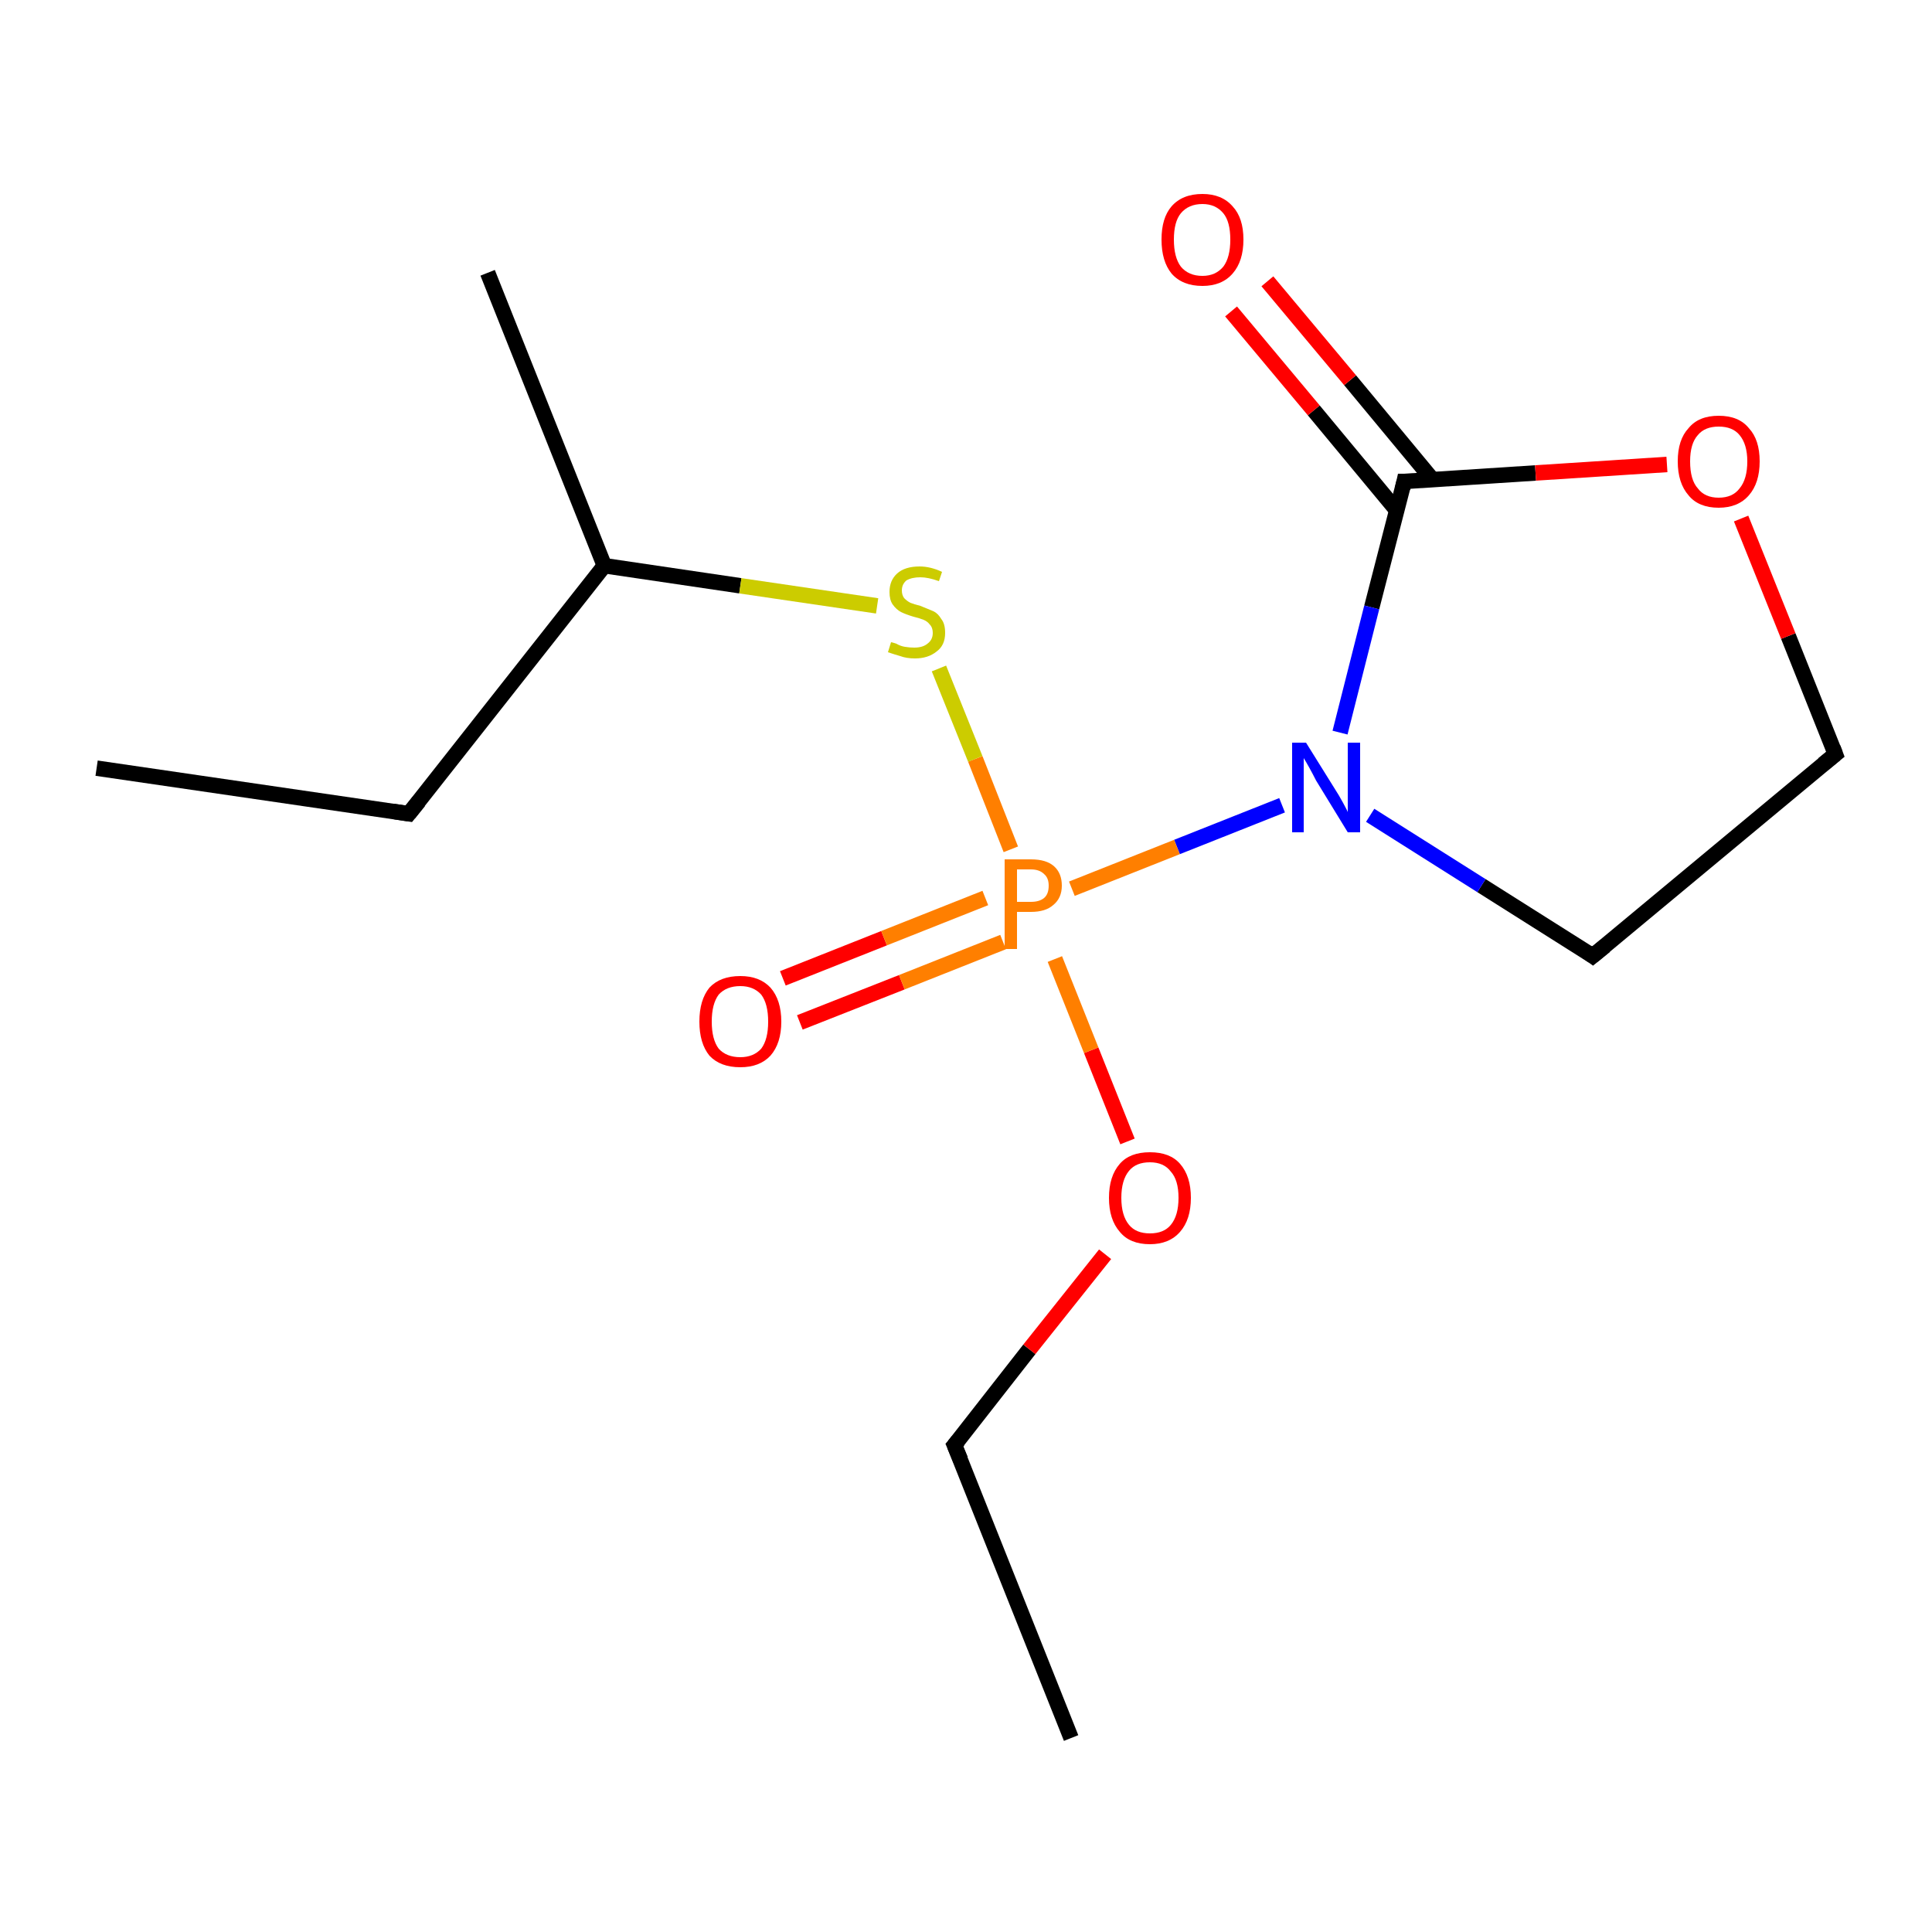 <?xml version='1.0' encoding='iso-8859-1'?>
<svg version='1.1' baseProfile='full'
              xmlns='http://www.w3.org/2000/svg'
                      xmlns:rdkit='http://www.rdkit.org/xml'
                      xmlns:xlink='http://www.w3.org/1999/xlink'
                  xml:space='preserve'
width='250px' height='250px' viewBox='0 0 250 250'>
<!-- END OF HEADER -->
<rect style='opacity:1.0;fill:#FFFFFF;stroke:none' width='250.0' height='250.0' x='0.0' y='0.0'> </rect>
<path class='bond-0 atom-0 atom-3' d='M 12.5,99.4 L 52.9,105.3' style='fill:none;fill-rule:evenodd;stroke:#000000;stroke-width:2.0px;stroke-linecap:butt;stroke-linejoin:miter;stroke-opacity:1' />
<path class='bond-1 atom-1 atom-4' d='M 138.6,224.9 L 123.5,187.0' style='fill:none;fill-rule:evenodd;stroke:#000000;stroke-width:2.0px;stroke-linecap:butt;stroke-linejoin:miter;stroke-opacity:1' />
<path class='bond-2 atom-2 atom-7' d='M 63.1,35.3 L 78.2,73.2' style='fill:none;fill-rule:evenodd;stroke:#000000;stroke-width:2.0px;stroke-linecap:butt;stroke-linejoin:miter;stroke-opacity:1' />
<path class='bond-3 atom-3 atom-7' d='M 52.9,105.3 L 78.2,73.2' style='fill:none;fill-rule:evenodd;stroke:#000000;stroke-width:2.0px;stroke-linecap:butt;stroke-linejoin:miter;stroke-opacity:1' />
<path class='bond-4 atom-4 atom-13' d='M 123.5,187.0 L 133.2,174.6' style='fill:none;fill-rule:evenodd;stroke:#000000;stroke-width:2.0px;stroke-linecap:butt;stroke-linejoin:miter;stroke-opacity:1' />
<path class='bond-4 atom-4 atom-13' d='M 133.2,174.6 L 143.0,162.3' style='fill:none;fill-rule:evenodd;stroke:#FF0000;stroke-width:2.0px;stroke-linecap:butt;stroke-linejoin:miter;stroke-opacity:1' />
<path class='bond-5 atom-5 atom-6' d='M 206.1,123.7 L 237.5,97.6' style='fill:none;fill-rule:evenodd;stroke:#000000;stroke-width:2.0px;stroke-linecap:butt;stroke-linejoin:miter;stroke-opacity:1' />
<path class='bond-6 atom-5 atom-9' d='M 206.1,123.7 L 191.7,114.6' style='fill:none;fill-rule:evenodd;stroke:#000000;stroke-width:2.0px;stroke-linecap:butt;stroke-linejoin:miter;stroke-opacity:1' />
<path class='bond-6 atom-5 atom-9' d='M 191.7,114.6 L 177.3,105.5' style='fill:none;fill-rule:evenodd;stroke:#0000FF;stroke-width:2.0px;stroke-linecap:butt;stroke-linejoin:miter;stroke-opacity:1' />
<path class='bond-7 atom-6 atom-12' d='M 237.5,97.6 L 231.4,82.3' style='fill:none;fill-rule:evenodd;stroke:#000000;stroke-width:2.0px;stroke-linecap:butt;stroke-linejoin:miter;stroke-opacity:1' />
<path class='bond-7 atom-6 atom-12' d='M 231.4,82.3 L 225.3,67.1' style='fill:none;fill-rule:evenodd;stroke:#FF0000;stroke-width:2.0px;stroke-linecap:butt;stroke-linejoin:miter;stroke-opacity:1' />
<path class='bond-8 atom-7 atom-15' d='M 78.2,73.2 L 95.8,75.8' style='fill:none;fill-rule:evenodd;stroke:#000000;stroke-width:2.0px;stroke-linecap:butt;stroke-linejoin:miter;stroke-opacity:1' />
<path class='bond-8 atom-7 atom-15' d='M 95.8,75.8 L 113.5,78.4' style='fill:none;fill-rule:evenodd;stroke:#CCCC00;stroke-width:2.0px;stroke-linecap:butt;stroke-linejoin:miter;stroke-opacity:1' />
<path class='bond-9 atom-8 atom-9' d='M 181.7,62.3 L 177.5,78.6' style='fill:none;fill-rule:evenodd;stroke:#000000;stroke-width:2.0px;stroke-linecap:butt;stroke-linejoin:miter;stroke-opacity:1' />
<path class='bond-9 atom-8 atom-9' d='M 177.5,78.6 L 173.4,94.8' style='fill:none;fill-rule:evenodd;stroke:#0000FF;stroke-width:2.0px;stroke-linecap:butt;stroke-linejoin:miter;stroke-opacity:1' />
<path class='bond-10 atom-8 atom-10' d='M 185.4,62.1 L 174.7,49.2' style='fill:none;fill-rule:evenodd;stroke:#000000;stroke-width:2.0px;stroke-linecap:butt;stroke-linejoin:miter;stroke-opacity:1' />
<path class='bond-10 atom-8 atom-10' d='M 174.7,49.2 L 164.0,36.4' style='fill:none;fill-rule:evenodd;stroke:#FF0000;stroke-width:2.0px;stroke-linecap:butt;stroke-linejoin:miter;stroke-opacity:1' />
<path class='bond-10 atom-8 atom-10' d='M 180.7,66.0 L 170.0,53.1' style='fill:none;fill-rule:evenodd;stroke:#000000;stroke-width:2.0px;stroke-linecap:butt;stroke-linejoin:miter;stroke-opacity:1' />
<path class='bond-10 atom-8 atom-10' d='M 170.0,53.1 L 159.3,40.3' style='fill:none;fill-rule:evenodd;stroke:#FF0000;stroke-width:2.0px;stroke-linecap:butt;stroke-linejoin:miter;stroke-opacity:1' />
<path class='bond-11 atom-8 atom-12' d='M 181.7,62.3 L 198.7,61.2' style='fill:none;fill-rule:evenodd;stroke:#000000;stroke-width:2.0px;stroke-linecap:butt;stroke-linejoin:miter;stroke-opacity:1' />
<path class='bond-11 atom-8 atom-12' d='M 198.7,61.2 L 215.7,60.1' style='fill:none;fill-rule:evenodd;stroke:#FF0000;stroke-width:2.0px;stroke-linecap:butt;stroke-linejoin:miter;stroke-opacity:1' />
<path class='bond-12 atom-9 atom-14' d='M 165.9,104.2 L 152.3,109.6' style='fill:none;fill-rule:evenodd;stroke:#0000FF;stroke-width:2.0px;stroke-linecap:butt;stroke-linejoin:miter;stroke-opacity:1' />
<path class='bond-12 atom-9 atom-14' d='M 152.3,109.6 L 138.7,115.0' style='fill:none;fill-rule:evenodd;stroke:#FF7F00;stroke-width:2.0px;stroke-linecap:butt;stroke-linejoin:miter;stroke-opacity:1' />
<path class='bond-13 atom-11 atom-14' d='M 101.3,126.6 L 114.4,121.4' style='fill:none;fill-rule:evenodd;stroke:#FF0000;stroke-width:2.0px;stroke-linecap:butt;stroke-linejoin:miter;stroke-opacity:1' />
<path class='bond-13 atom-11 atom-14' d='M 114.4,121.4 L 127.5,116.2' style='fill:none;fill-rule:evenodd;stroke:#FF7F00;stroke-width:2.0px;stroke-linecap:butt;stroke-linejoin:miter;stroke-opacity:1' />
<path class='bond-13 atom-11 atom-14' d='M 103.5,132.3 L 116.7,127.1' style='fill:none;fill-rule:evenodd;stroke:#FF0000;stroke-width:2.0px;stroke-linecap:butt;stroke-linejoin:miter;stroke-opacity:1' />
<path class='bond-13 atom-11 atom-14' d='M 116.7,127.1 L 129.8,121.9' style='fill:none;fill-rule:evenodd;stroke:#FF7F00;stroke-width:2.0px;stroke-linecap:butt;stroke-linejoin:miter;stroke-opacity:1' />
<path class='bond-14 atom-13 atom-14' d='M 145.9,147.7 L 141.2,135.9' style='fill:none;fill-rule:evenodd;stroke:#FF0000;stroke-width:2.0px;stroke-linecap:butt;stroke-linejoin:miter;stroke-opacity:1' />
<path class='bond-14 atom-13 atom-14' d='M 141.2,135.9 L 136.5,124.1' style='fill:none;fill-rule:evenodd;stroke:#FF7F00;stroke-width:2.0px;stroke-linecap:butt;stroke-linejoin:miter;stroke-opacity:1' />
<path class='bond-15 atom-14 atom-15' d='M 130.8,109.9 L 126.2,98.2' style='fill:none;fill-rule:evenodd;stroke:#FF7F00;stroke-width:2.0px;stroke-linecap:butt;stroke-linejoin:miter;stroke-opacity:1' />
<path class='bond-15 atom-14 atom-15' d='M 126.2,98.2 L 121.5,86.5' style='fill:none;fill-rule:evenodd;stroke:#CCCC00;stroke-width:2.0px;stroke-linecap:butt;stroke-linejoin:miter;stroke-opacity:1' />
<path d='M 50.9,105.0 L 52.9,105.3 L 54.2,103.7' style='fill:none;stroke:#000000;stroke-width:2.0px;stroke-linecap:butt;stroke-linejoin:miter;stroke-opacity:1;' />
<path d='M 124.3,188.9 L 123.5,187.0 L 124.0,186.4' style='fill:none;stroke:#000000;stroke-width:2.0px;stroke-linecap:butt;stroke-linejoin:miter;stroke-opacity:1;' />
<path d='M 207.7,122.4 L 206.1,123.7 L 205.4,123.2' style='fill:none;stroke:#000000;stroke-width:2.0px;stroke-linecap:butt;stroke-linejoin:miter;stroke-opacity:1;' />
<path d='M 235.9,98.9 L 237.5,97.6 L 237.2,96.8' style='fill:none;stroke:#000000;stroke-width:2.0px;stroke-linecap:butt;stroke-linejoin:miter;stroke-opacity:1;' />
<path d='M 181.5,63.2 L 181.7,62.3 L 182.5,62.3' style='fill:none;stroke:#000000;stroke-width:2.0px;stroke-linecap:butt;stroke-linejoin:miter;stroke-opacity:1;' />
<path class='atom-9' d='M 169.0 96.1
L 172.8 102.2
Q 173.2 102.8, 173.8 103.9
Q 174.4 105.0, 174.4 105.1
L 174.4 96.1
L 176.0 96.1
L 176.0 107.7
L 174.4 107.7
L 170.3 101.0
Q 169.9 100.2, 169.4 99.3
Q 168.9 98.4, 168.7 98.1
L 168.7 107.7
L 167.2 107.7
L 167.2 96.1
L 169.0 96.1
' fill='#0000FF'/>
<path class='atom-10' d='M 150.3 31.0
Q 150.3 28.2, 151.6 26.7
Q 153.0 25.1, 155.6 25.1
Q 158.1 25.1, 159.5 26.7
Q 160.9 28.2, 160.9 31.0
Q 160.9 33.8, 159.5 35.4
Q 158.1 37.0, 155.6 37.0
Q 153.0 37.0, 151.6 35.4
Q 150.3 33.8, 150.3 31.0
M 155.6 35.7
Q 157.3 35.7, 158.3 34.5
Q 159.2 33.3, 159.2 31.0
Q 159.2 28.7, 158.3 27.6
Q 157.3 26.4, 155.6 26.4
Q 153.8 26.4, 152.8 27.6
Q 151.9 28.7, 151.9 31.0
Q 151.9 33.3, 152.8 34.5
Q 153.8 35.7, 155.6 35.7
' fill='#FF0000'/>
<path class='atom-11' d='M 90.5 132.2
Q 90.5 129.4, 91.8 127.8
Q 93.2 126.3, 95.8 126.3
Q 98.3 126.3, 99.7 127.8
Q 101.1 129.4, 101.1 132.2
Q 101.1 135.0, 99.7 136.6
Q 98.3 138.1, 95.8 138.1
Q 93.2 138.1, 91.8 136.6
Q 90.5 135.0, 90.5 132.2
M 95.8 136.8
Q 97.5 136.8, 98.5 135.7
Q 99.4 134.5, 99.4 132.2
Q 99.4 129.9, 98.5 128.7
Q 97.5 127.6, 95.8 127.6
Q 94.0 127.6, 93.0 128.7
Q 92.1 129.9, 92.1 132.2
Q 92.1 134.5, 93.0 135.7
Q 94.0 136.8, 95.8 136.8
' fill='#FF0000'/>
<path class='atom-12' d='M 217.1 59.7
Q 217.1 56.9, 218.5 55.4
Q 219.8 53.8, 222.4 53.8
Q 225.0 53.8, 226.3 55.4
Q 227.7 56.9, 227.7 59.7
Q 227.7 62.5, 226.3 64.1
Q 224.9 65.7, 222.4 65.7
Q 219.8 65.7, 218.5 64.1
Q 217.1 62.5, 217.1 59.7
M 222.4 64.4
Q 224.2 64.4, 225.1 63.2
Q 226.1 62.0, 226.1 59.7
Q 226.1 57.5, 225.1 56.3
Q 224.2 55.2, 222.4 55.2
Q 220.6 55.2, 219.7 56.3
Q 218.7 57.4, 218.7 59.7
Q 218.7 62.1, 219.7 63.2
Q 220.6 64.4, 222.4 64.4
' fill='#FF0000'/>
<path class='atom-13' d='M 143.5 155.0
Q 143.5 152.2, 144.9 150.6
Q 146.2 149.1, 148.8 149.1
Q 151.4 149.1, 152.7 150.6
Q 154.1 152.2, 154.1 155.0
Q 154.1 157.8, 152.7 159.4
Q 151.3 161.0, 148.8 161.0
Q 146.2 161.0, 144.9 159.4
Q 143.5 157.8, 143.5 155.0
M 148.8 159.6
Q 150.6 159.6, 151.5 158.5
Q 152.5 157.3, 152.5 155.0
Q 152.5 152.7, 151.5 151.6
Q 150.6 150.4, 148.8 150.4
Q 147.0 150.4, 146.1 151.5
Q 145.1 152.7, 145.1 155.0
Q 145.1 157.3, 146.1 158.5
Q 147.0 159.6, 148.8 159.6
' fill='#FF0000'/>
<path class='atom-14' d='M 133.4 111.2
Q 135.4 111.2, 136.4 112.1
Q 137.4 113.0, 137.4 114.6
Q 137.4 116.2, 136.3 117.1
Q 135.3 118.0, 133.4 118.0
L 131.6 118.0
L 131.6 122.8
L 130.0 122.8
L 130.0 111.2
L 133.4 111.2
M 133.4 116.7
Q 134.5 116.7, 135.1 116.2
Q 135.7 115.7, 135.7 114.6
Q 135.7 113.6, 135.1 113.1
Q 134.5 112.5, 133.4 112.5
L 131.6 112.5
L 131.6 116.7
L 133.4 116.7
' fill='#FF7F00'/>
<path class='atom-15' d='M 115.3 83.1
Q 115.4 83.1, 116.0 83.3
Q 116.5 83.6, 117.1 83.7
Q 117.7 83.8, 118.3 83.8
Q 119.4 83.8, 120.0 83.3
Q 120.7 82.8, 120.7 81.9
Q 120.7 81.2, 120.3 80.8
Q 120.0 80.4, 119.5 80.2
Q 119.0 80.0, 118.2 79.8
Q 117.2 79.5, 116.6 79.2
Q 116.0 78.9, 115.5 78.2
Q 115.1 77.6, 115.1 76.6
Q 115.1 75.1, 116.1 74.2
Q 117.1 73.3, 119.0 73.3
Q 120.4 73.3, 121.9 74.0
L 121.5 75.2
Q 120.1 74.7, 119.1 74.7
Q 118.0 74.7, 117.3 75.1
Q 116.7 75.6, 116.7 76.4
Q 116.7 77.0, 117.0 77.4
Q 117.4 77.8, 117.8 78.0
Q 118.3 78.2, 119.1 78.4
Q 120.1 78.8, 120.8 79.1
Q 121.4 79.4, 121.8 80.1
Q 122.3 80.7, 122.3 81.9
Q 122.3 83.5, 121.2 84.3
Q 120.1 85.2, 118.4 85.2
Q 117.3 85.2, 116.5 84.9
Q 115.8 84.7, 114.9 84.4
L 115.3 83.1
' fill='#CCCC00'/>
</svg>
